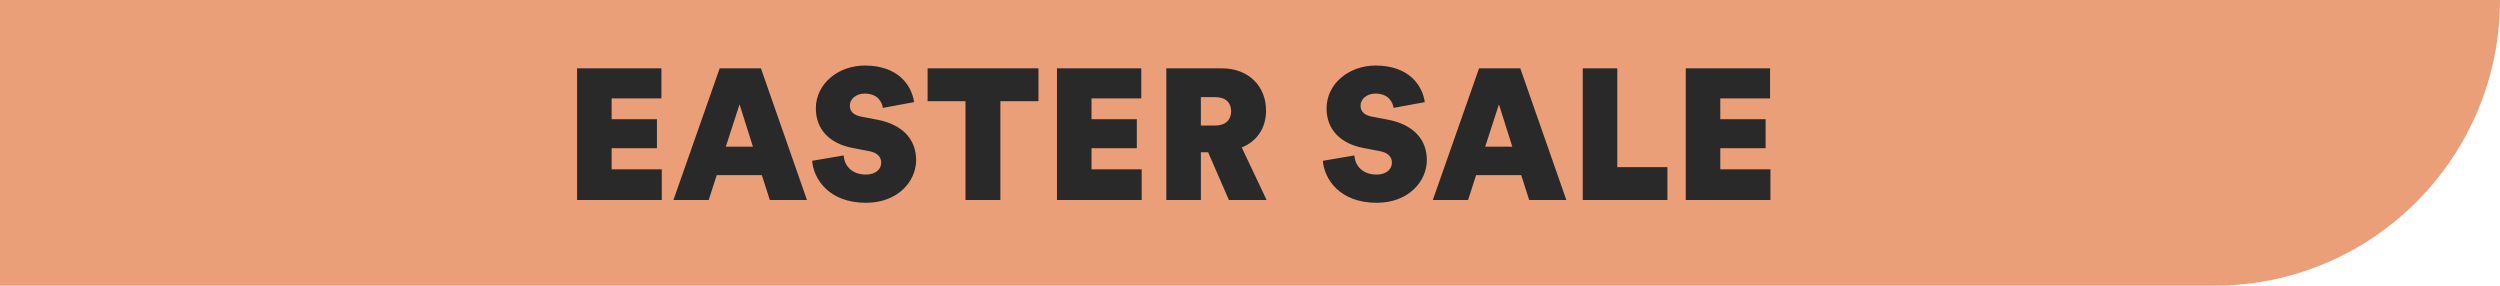 <svg width="175" height="20" viewBox="0 0 175 20" fill="none" xmlns="http://www.w3.org/2000/svg">
<path d="M175 -1.71661e-05C175 11.046 166.046 20 155 20L0 20L-1.74846e-06 -1.86715e-06L175 -1.71661e-05Z" fill="#EB9F79"/>
<path d="M40.396 14V4.783H46.298V6.889H42.814V8.345H45.986V10.373H42.814V11.855H46.324V14H40.396ZM53.329 12.258H50.17L49.611 14H47.141L50.378 4.783H53.264L56.488 14H53.888L53.329 12.258ZM50.807 10.269H52.705L51.769 7.305L50.807 10.269ZM60.528 6.551C59.917 6.551 59.488 6.941 59.488 7.396C59.488 7.773 59.722 8.059 60.281 8.163L61.438 8.384C63.219 8.735 64.129 9.788 64.129 11.205C64.129 12.687 62.855 14.195 60.619 14.195C58.032 14.195 56.953 12.544 56.849 11.257L59.059 10.88C59.098 11.582 59.605 12.219 60.619 12.219C61.282 12.219 61.685 11.855 61.685 11.387C61.685 10.984 61.412 10.685 60.84 10.581L59.696 10.36C58.045 10.048 57.109 9.034 57.109 7.591C57.109 5.862 58.669 4.588 60.541 4.588C62.868 4.588 63.817 5.966 63.986 7.149L61.802 7.552C61.737 7.136 61.438 6.551 60.528 6.551ZM70.027 7.084V14H67.583V7.084H64.931V4.783H72.692V7.084H70.027ZM73.988 14V4.783H79.89V6.889H76.406V8.345H79.578V10.373H76.406V11.855H79.916V14H73.988ZM81.643 14V4.783H85.53C87.402 4.783 88.624 6.031 88.624 7.747C88.624 8.995 87.948 9.918 86.921 10.321L88.663 14H86.024L84.568 10.659H84.061V14H81.643ZM85.075 8.787C85.803 8.787 86.18 8.371 86.18 7.786C86.18 7.201 85.803 6.798 85.075 6.798H84.061V8.787H85.075ZM96.278 6.551C95.667 6.551 95.238 6.941 95.238 7.396C95.238 7.773 95.472 8.059 96.031 8.163L97.188 8.384C98.969 8.735 99.879 9.788 99.879 11.205C99.879 12.687 98.605 14.195 96.369 14.195C93.782 14.195 92.703 12.544 92.599 11.257L94.809 10.88C94.848 11.582 95.355 12.219 96.369 12.219C97.032 12.219 97.435 11.855 97.435 11.387C97.435 10.984 97.162 10.685 96.59 10.581L95.446 10.36C93.795 10.048 92.859 9.034 92.859 7.591C92.859 5.862 94.419 4.588 96.291 4.588C98.618 4.588 99.567 5.966 99.736 7.149L97.552 7.552C97.487 7.136 97.188 6.551 96.278 6.551ZM106.485 12.258H103.326L102.767 14H100.297L103.534 4.783H106.42L109.644 14H107.044L106.485 12.258ZM103.963 10.269H105.861L104.925 7.305L103.963 10.269ZM110.792 14V4.783H113.21V11.699H116.72V14H110.792ZM118.003 14V4.783H123.905V6.889H120.421V8.345H123.593V10.373H120.421V11.855H123.931V14H118.003Z" fill="#292929"/>
</svg>
